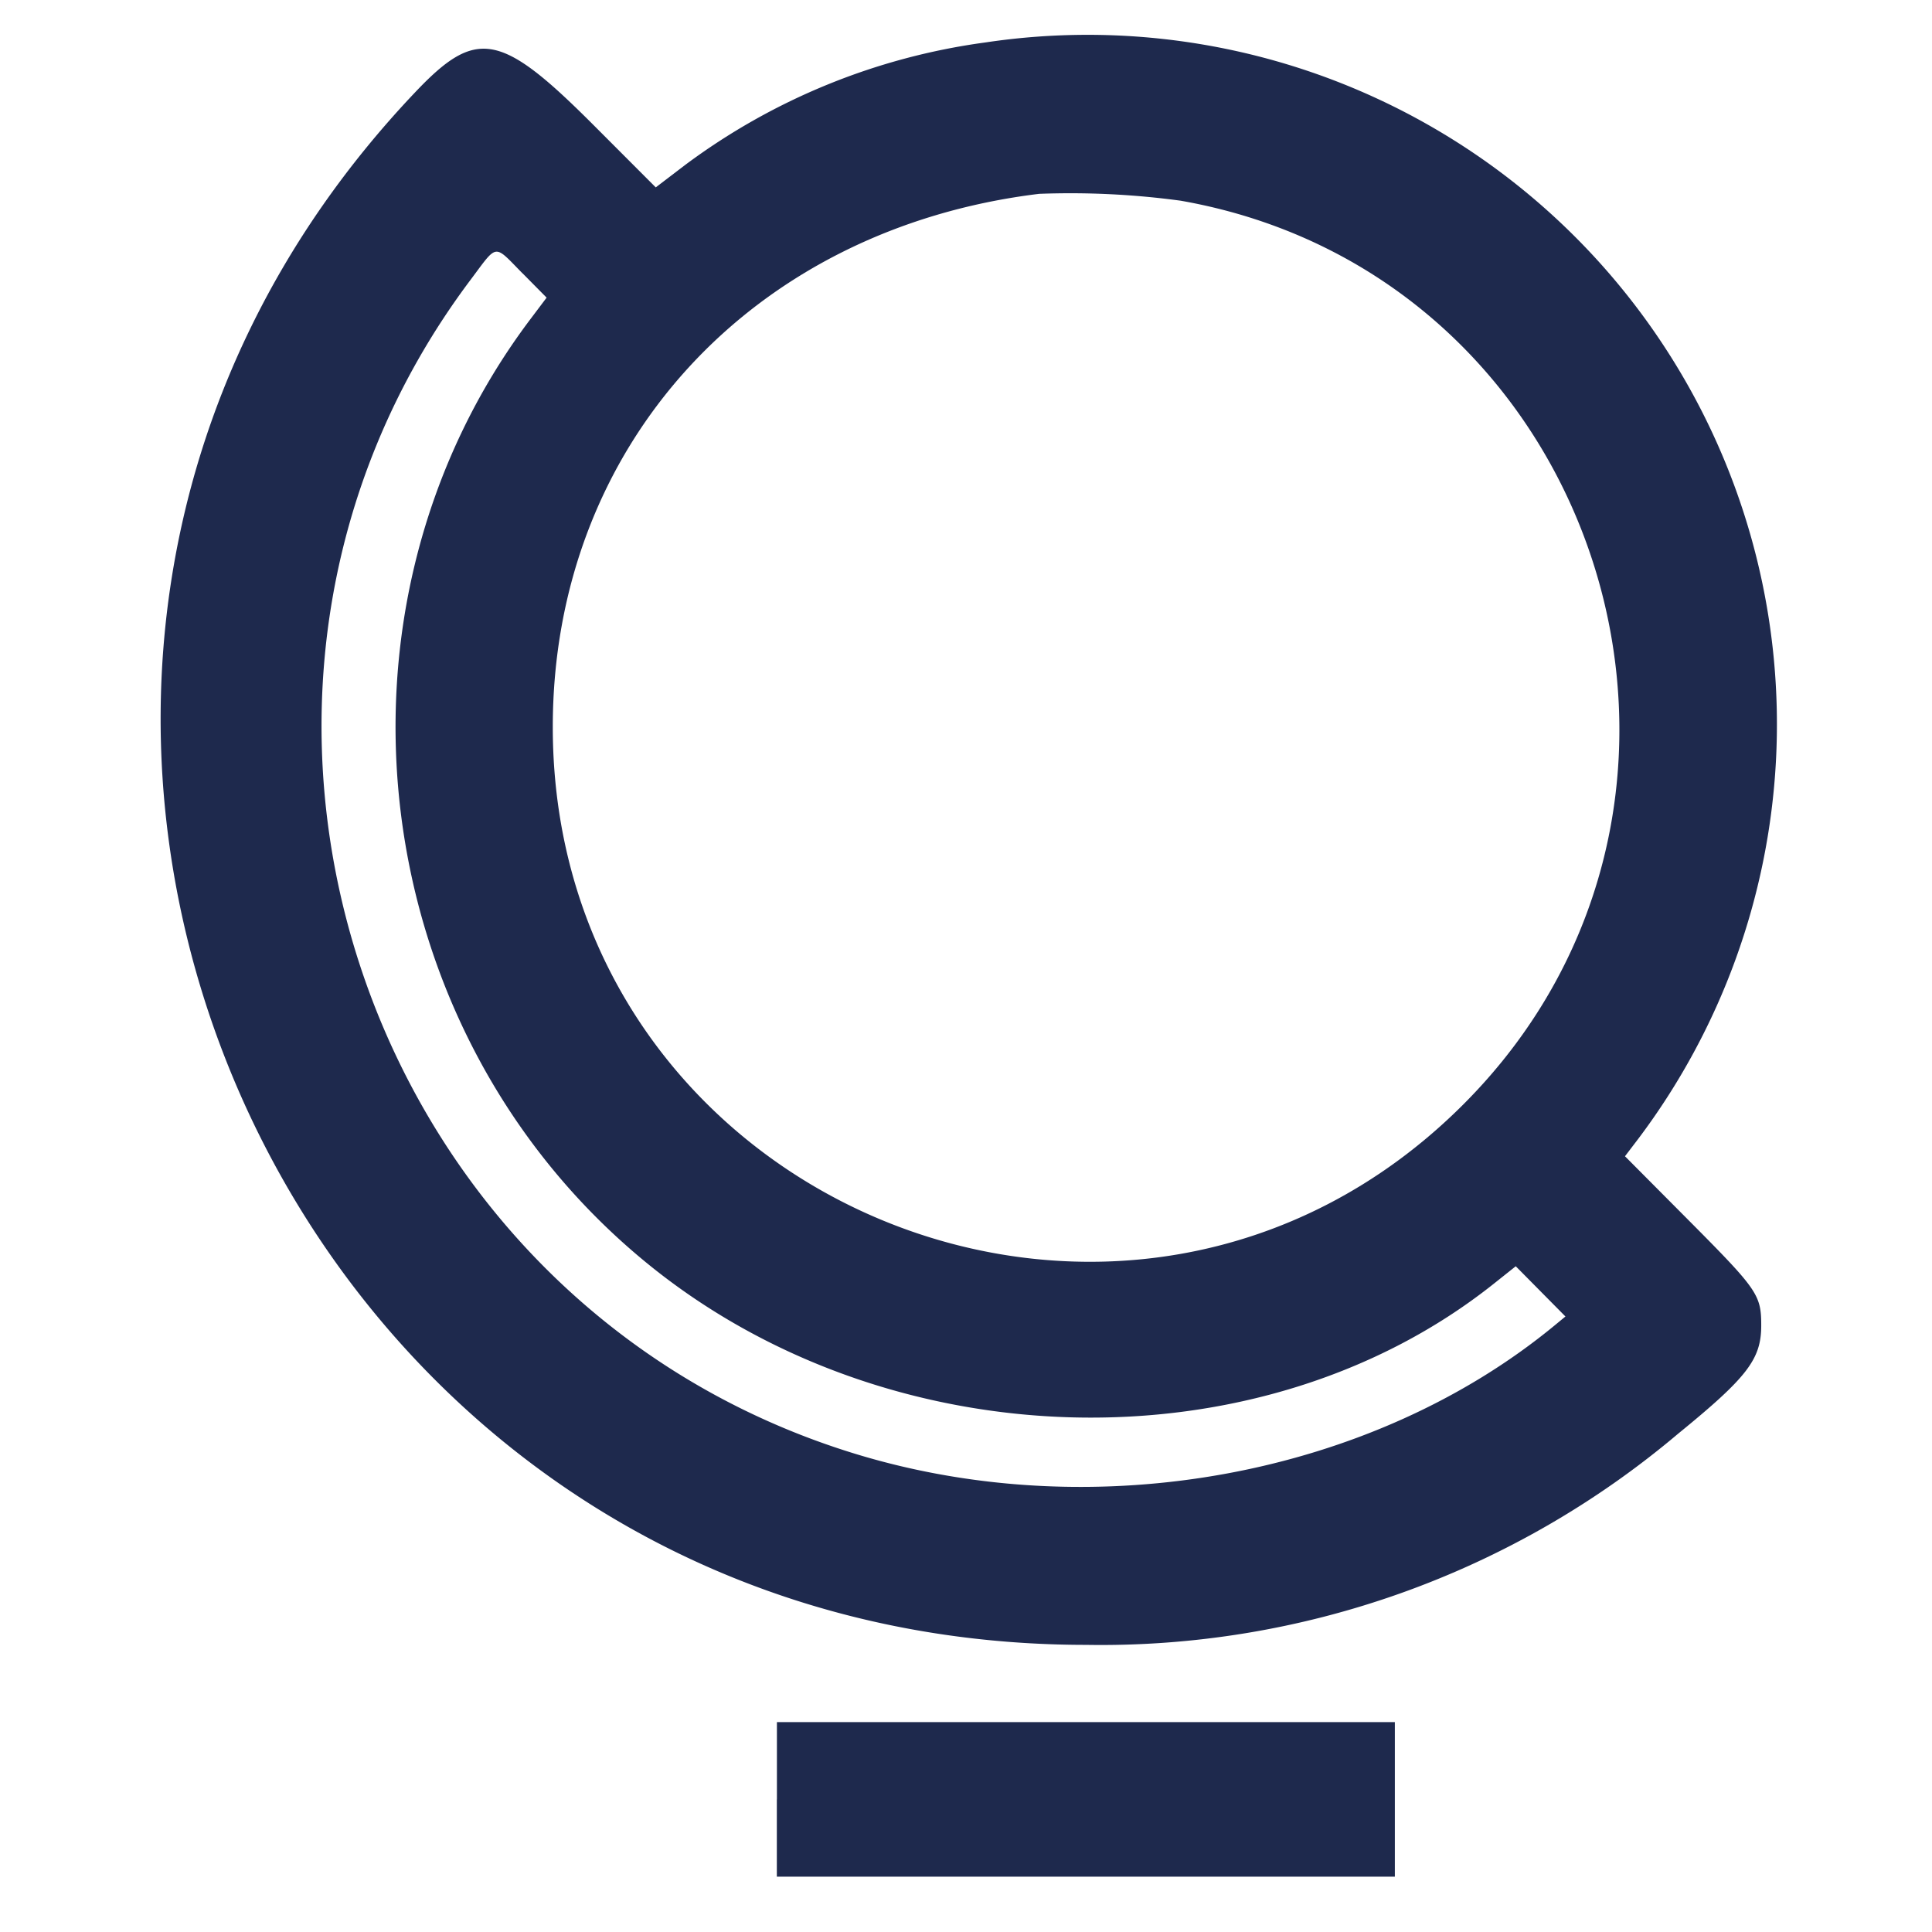<svg xmlns="http://www.w3.org/2000/svg" xmlns:xlink="http://www.w3.org/1999/xlink" width="100" height="100" viewBox="0 0 100 100">
  <defs>
    <clipPath id="clip-culture_visa">
      <rect width="100" height="100"/>
    </clipPath>
  </defs>
  <g id="culture_visa" clip-path="url(#clip-culture_visa)">
    <g id="svgg" transform="translate(8.314 1.822)">
      <path id="path0" d="M66.48-.06A33.5,33.5,0,0,0,50.955,6.273L49.424,7.441,46.193,4.205C41.4-.592,40.144-.825,36.988,2.5c-28.852,30.374-7.272,80.363,34.7,80.38a46.284,46.284,0,0,0,30.655-10.931c3.585-2.922,4.3-3.856,4.3-5.6,0-1.584-.184-1.85-3.724-5.412l-3.328-3.347.708-.93A35.68,35.68,0,0,0,66.48-.06M76.614,8.134c21.842,3.854,30.335,31.047,14.609,46.773-17.4,17.4-47.129,5.077-47.129-19.537,0-14.533,10.262-25.781,25.175-27.595a42.478,42.478,0,0,1,7.345.358m-34.08,3.76,1.241,1.255-.841,1.116c-11.283,14.97-8.6,36.871,5.992,48.825C61.45,73.354,80.676,73.835,92.8,64.188l1.137-.905,1.286,1.3,1.286,1.3-.556.459c-9.45,7.79-23.731,10.43-36.113,6.677C34.074,65.2,23.709,33.717,39.831,12.235c1.433-1.909,1.184-1.878,2.7-.341m13.16,78.983v4H87.679v-8H55.695v4" transform="translate(-23.796 0.436)" fill="#1e294d" fill-rule="evenodd"/>
    </g>
  </g>
</svg>
